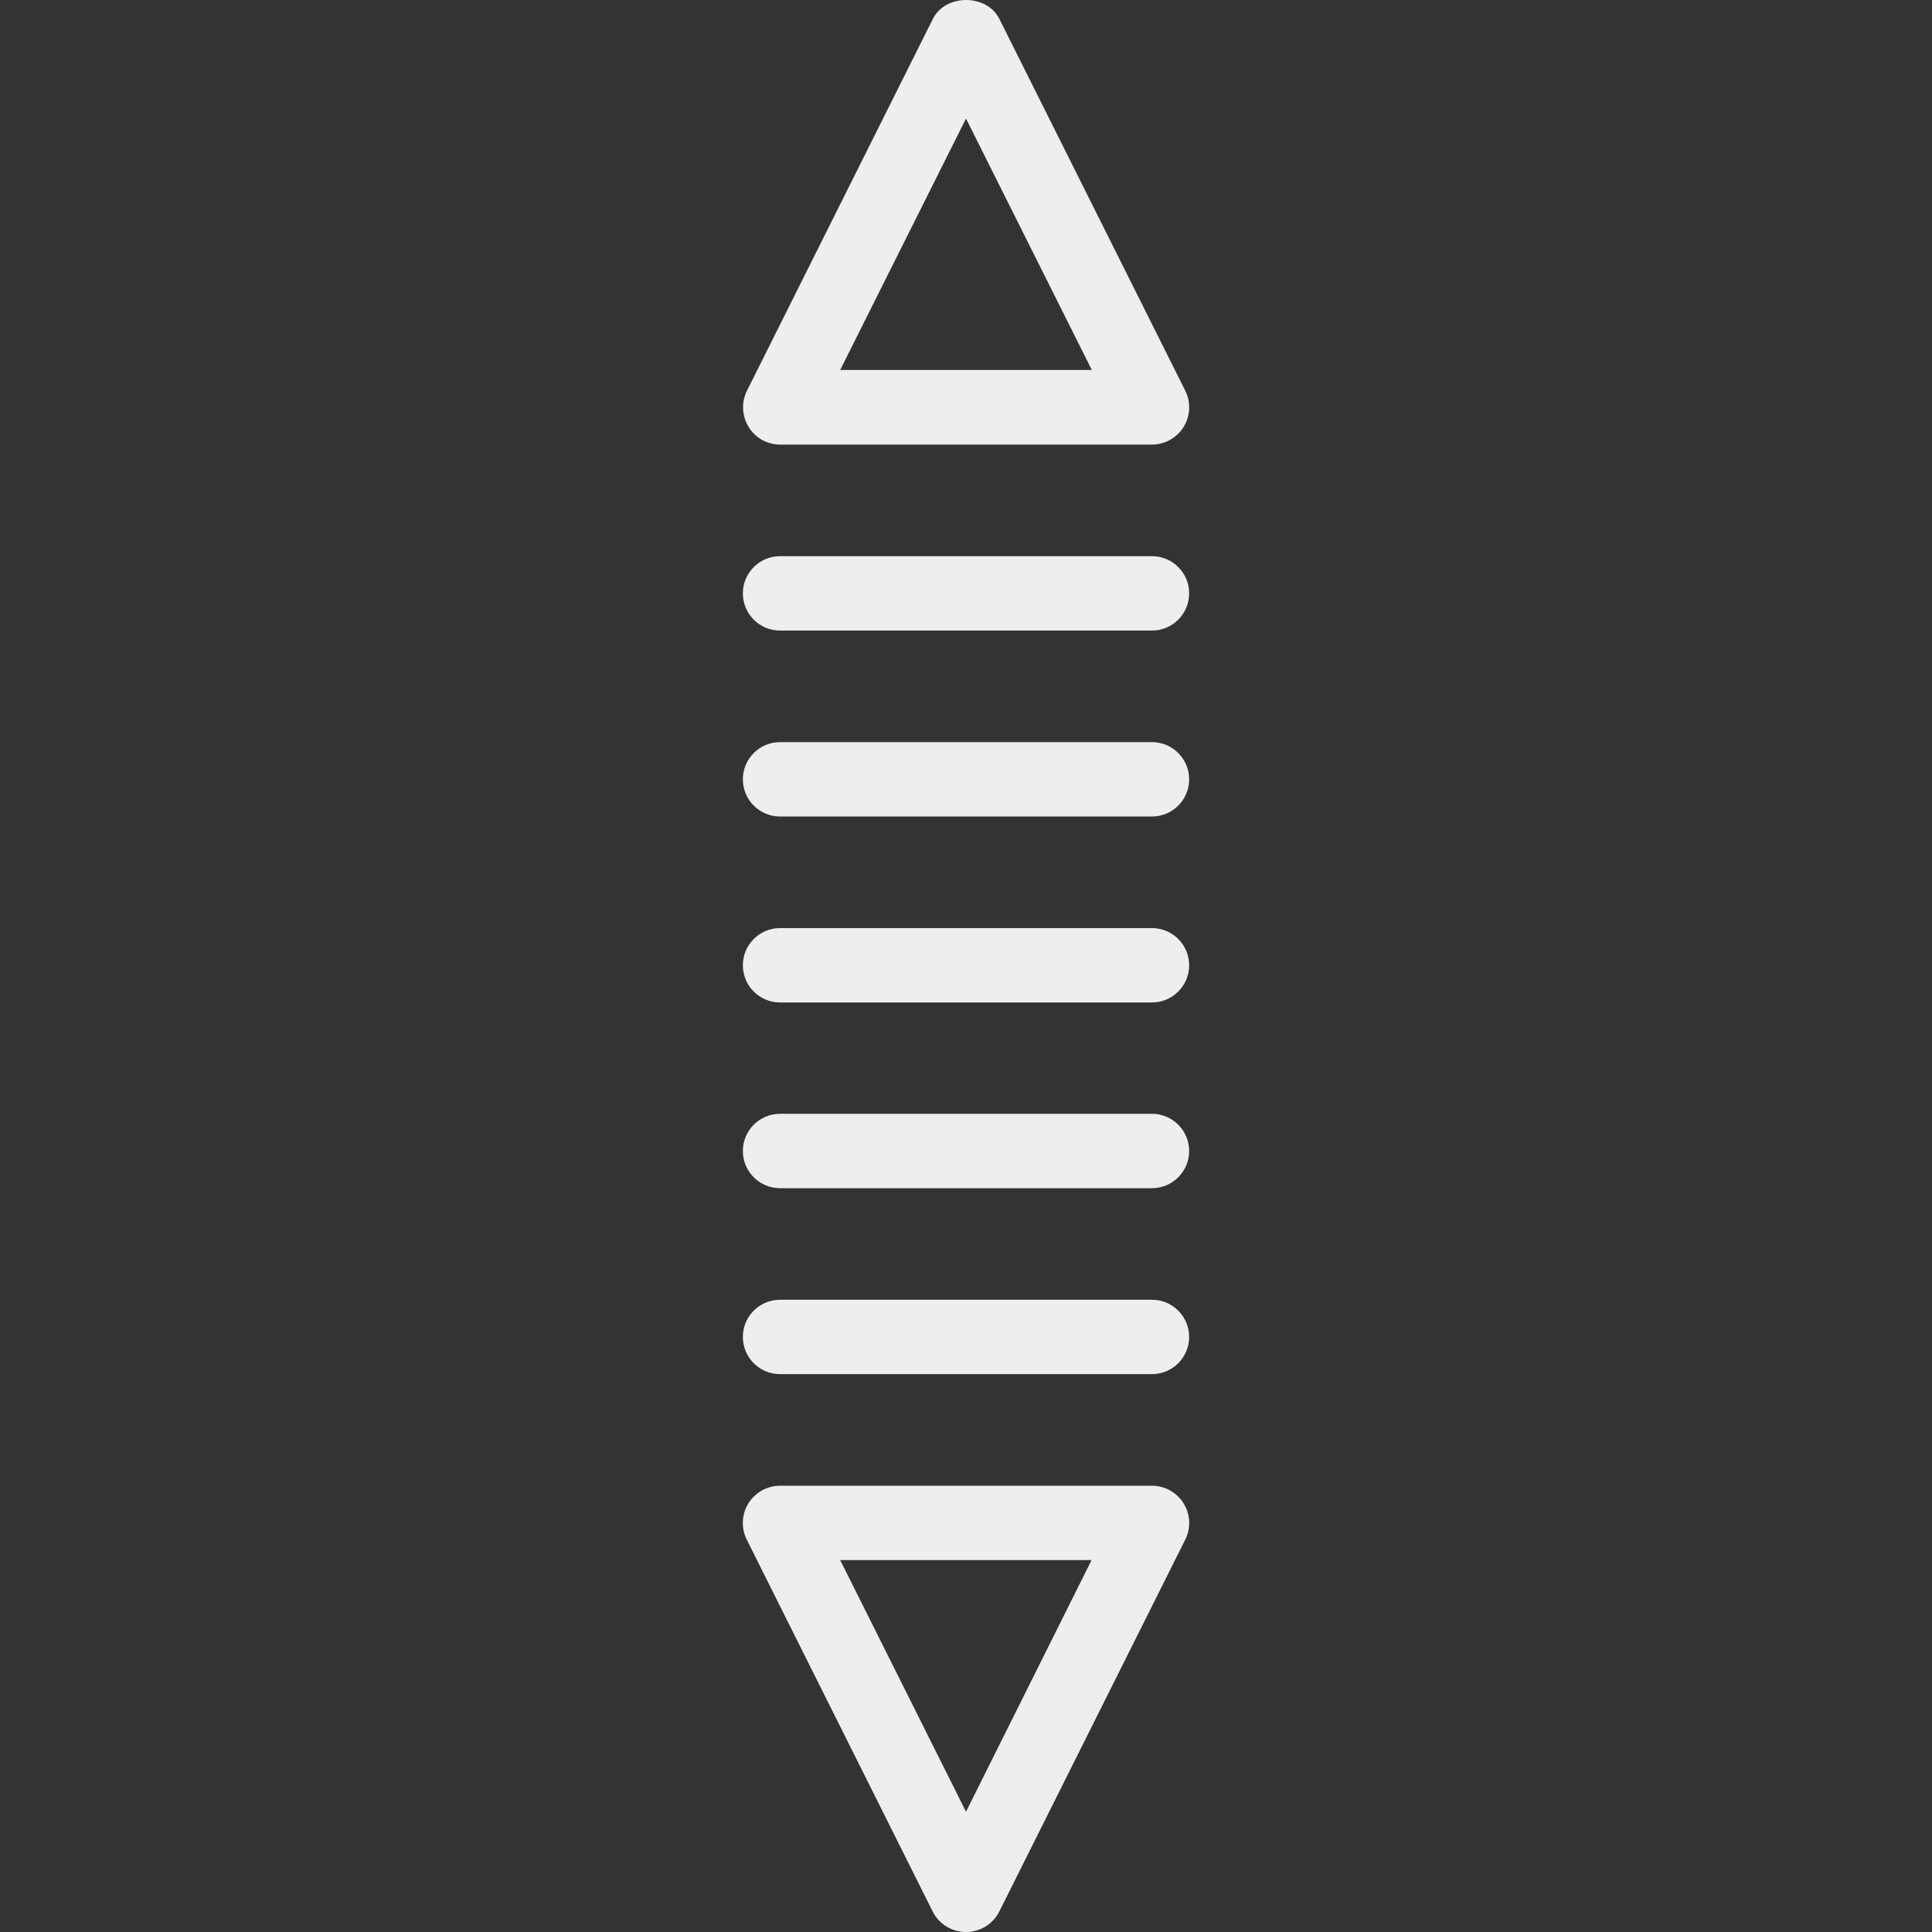 <?xml version="1.0" encoding="utf-8"?>
<!-- Generator: Adobe Illustrator 26.4.1, SVG Export Plug-In . SVG Version: 6.00 Build 0)  -->
<svg version="1.1" id="Layer_1" xmlns="http://www.w3.org/2000/svg" xmlns:xlink="http://www.w3.org/1999/xlink" x="0px" y="0px"
	 viewBox="0 0 800 800" style="enable-background:new 0 0 800 800;" xml:space="preserve">
<rect x="0" y="0" width="800" height="800" fill="#333333" stroke="none"/>
<style type="text/css">
	.st0{fill:#EEEEEE;}
</style>
<g>
	<g>
		<g>
			<path class="st0" d="M323,261.1h154c8.5,0,15.4-6.9,15.4-15.4c0-8.5-6.9-15.4-15.4-15.4H323c-8.5,0-15.4,6.9-15.4,15.4
				C307.6,254.2,314.5,261.1,323,261.1z"/>
			<path class="st0" d="M477,307.3H323c-8.5,0-15.4,6.9-15.4,15.4s6.9,15.4,15.4,15.4h154c8.5,0,15.4-6.9,15.4-15.4
				C492.4,314.2,485.5,307.3,477,307.3z"/>
			<path class="st0" d="M477,384.3H323c-8.5,0-15.4,6.9-15.4,15.4s6.9,15.4,15.4,15.4h154c8.5,0,15.4-6.9,15.4-15.4
				S485.5,384.3,477,384.3z"/>
			<path class="st0" d="M477,461.2H323c-8.5,0-15.4,6.9-15.4,15.4S314.5,492,323,492h154c8.5,0,15.4-6.9,15.4-15.4
				S485.5,461.2,477,461.2z"/>
			<path class="st0" d="M477,538.2H323c-8.5,0-15.4,6.9-15.4,15.4S314.5,569,323,569h154c8.5,0,15.4-6.9,15.4-15.4
				C492.4,545.1,485.5,538.2,477,538.2z"/>
			<path class="st0" d="M323,184.1h154c5.3,0,10.3-2.8,13.1-7.3c2.8-4.5,3.1-10.2,0.7-15l-77-154c-5.2-10.4-22.3-10.4-27.5,0
				l-77,154c-2.4,4.8-2.1,10.4,0.7,15C312.7,181.3,317.7,184.1,323,184.1z M400,49.1l52.1,104.1H347.9L400,49.1z"/>
			<path class="st0" d="M477,615.2H323c-5.3,0-10.3,2.8-13.1,7.3c-2.8,4.5-3.1,10.2-0.7,15l77,154c2.6,5.2,7.9,8.5,13.8,8.5
				s11.2-3.3,13.8-8.5l77-154c2.4-4.8,2.1-10.4-0.7-15C487.3,618,482.3,615.2,477,615.2z M400,750.2L347.9,646h104.1L400,750.2z"/>
		</g>
	</g>
</g>
</svg>
